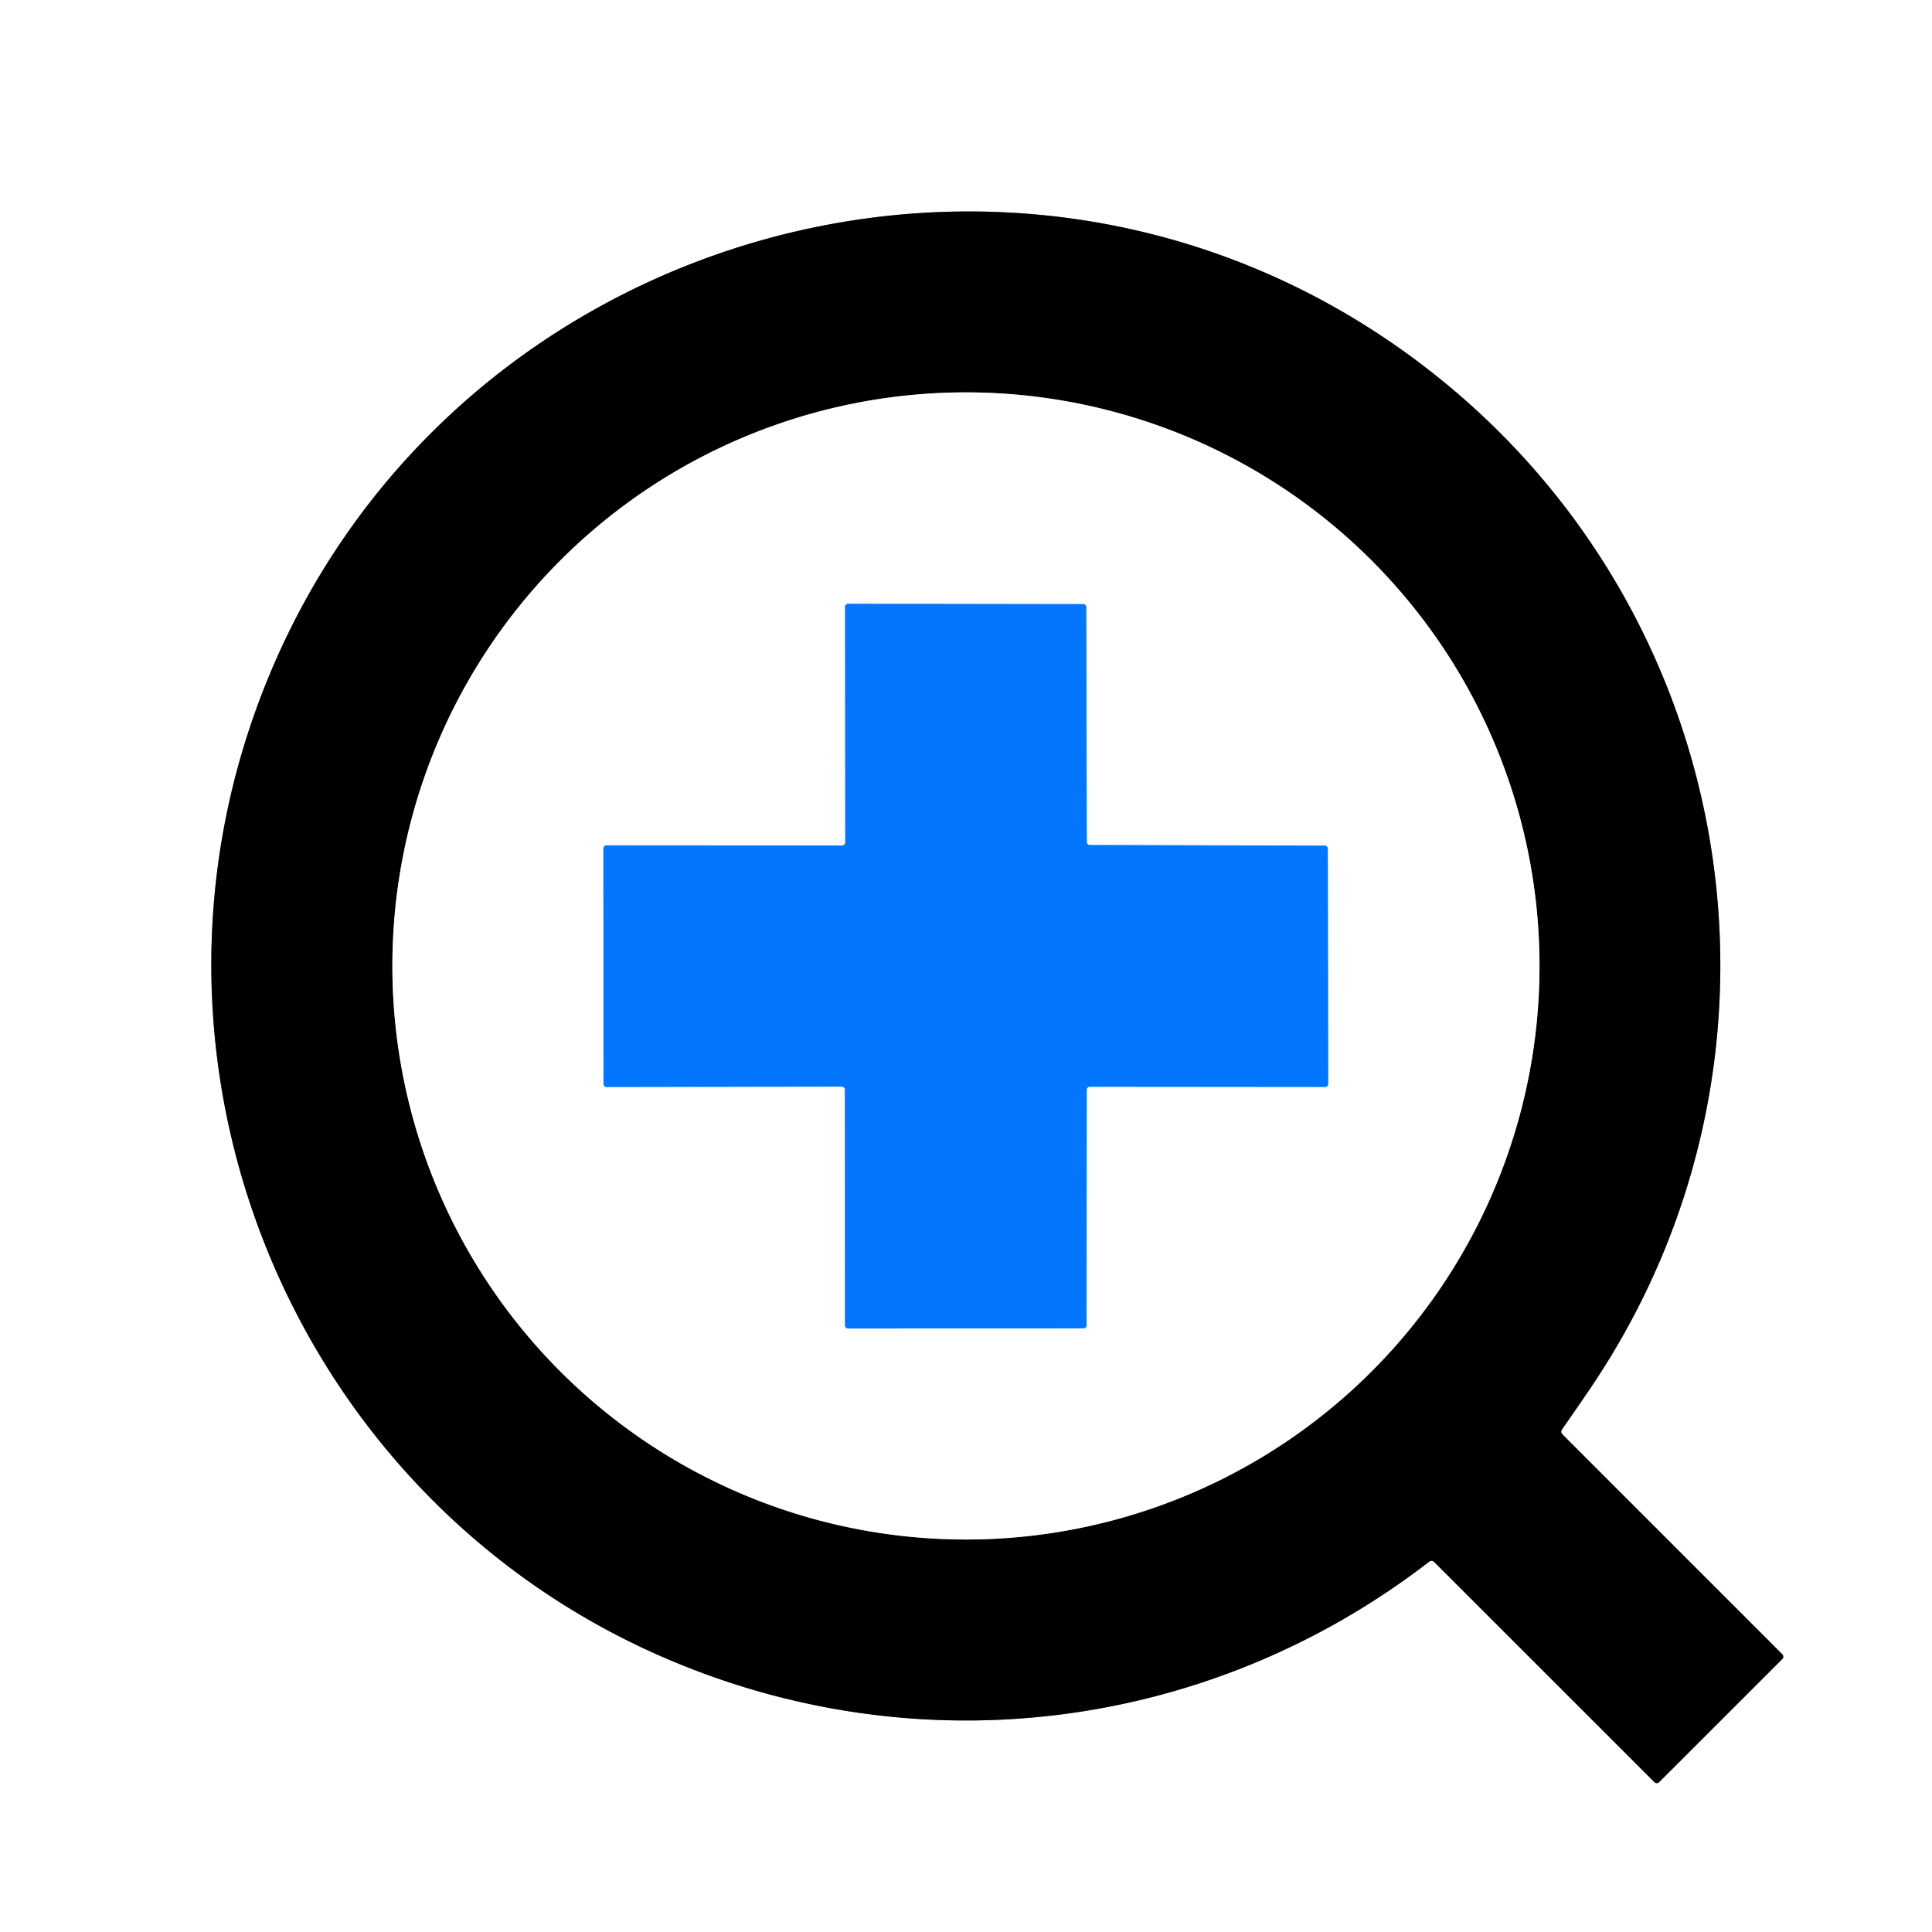 <svg viewBox="0.00 0.00 384.00 384.00" version="1.1" xmlns="http://www.w3.org/2000/svg">
<rect x="0.00" y="0.00" width="384.00" height="384.00" fill="#333333" stroke="none"/>
<g stroke-linecap="butt" fill="none" stroke-width="2.00">
<path d="M 310.48 284.08
  Q 313.18 280.22 316.01 276.06
  C 360.99 209.75 346.11 119.86 281.56 71.68
  C 200.53 11.18 82.87 47.30 50.02 143.50
  C 24.98 216.84 60.37 298.06 131.32 329.17
  C 182.34 351.54 240.39 344.13 284.09 310.37
  A 0.72 0.71 -41.1 0 1 285.03 310.43
  L 328.82 354.21
  A 0.67 0.66 -44.7 0 0 329.77 354.21
  L 354.23 329.76
  A 0.69 0.69 0.0 0 0 354.23 328.78
  L 310.57 285.12
  Q 310.09 284.64 310.48 284.08" stroke="#808080"></path>
<path d="M 305.99 191.99
  A 114.00 114.00 0.0 0 0 191.99 77.99
  A 114.00 114.00 0.0 0 0 77.99 191.99
  A 114.00 114.00 0.0 0 0 191.99 305.99
  A 114.00 114.00 0.0 0 0 305.99 191.99" stroke="#808080"></path>
<path d="M 215.99 216.61
  A 0.61 0.61 0.0 0 1 216.60 216.00
  L 263.38 216.04
  A 0.61 0.61 0.0 0 0 263.99 215.43
  L 263.91 168.69
  A 0.61 0.61 0.0 0 0 263.30 168.08
  L 216.61 167.95
  A 0.61 0.61 0.0 0 1 216.00 167.34
  L 215.90 120.69
  A 0.61 0.61 0.0 0 0 215.29 120.08
  L 168.57 120.01
  A 0.61 0.61 0.0 0 0 167.96 120.62
  L 168.00 167.44
  A 0.61 0.61 0.0 0 1 167.39 168.05
  L 120.54 168.02
  A 0.61 0.61 0.0 0 0 119.93 168.63
  L 119.95 215.44
  A 0.61 0.61 0.0 0 0 120.56 216.05
  L 167.31 215.97
  A 0.61 0.61 0.0 0 1 167.92 216.58
  L 167.95 263.44
  A 0.61 0.61 0.0 0 0 168.56 264.05
  L 215.35 264.02
  A 0.61 0.61 0.0 0 0 215.96 263.41
  L 215.99 216.61" stroke="#81bbff"></path>
</g>
<path d="M 0.00 0.00
  L 384.00 0.00
  L 384.00 384.00
  L 0.00 384.00
  L 0.00 0.00
  Z
  M 310.48 284.08
  Q 313.18 280.22 316.01 276.06
  C 360.99 209.75 346.11 119.86 281.56 71.68
  C 200.53 11.18 82.87 47.30 50.02 143.50
  C 24.98 216.84 60.37 298.06 131.32 329.17
  C 182.34 351.54 240.39 344.13 284.09 310.37
  A 0.72 0.71 -41.1 0 1 285.03 310.43
  L 328.82 354.21
  A 0.67 0.66 -44.7 0 0 329.77 354.21
  L 354.23 329.76
  A 0.69 0.69 0.0 0 0 354.23 328.78
  L 310.57 285.12
  Q 310.09 284.64 310.48 284.08
  Z" fill="#ffffff"></path>
<path d="M 310.48 284.08
  Q 310.09 284.64 310.57 285.12
  L 354.23 328.78
  A 0.69 0.69 0.0 0 1 354.23 329.76
  L 329.77 354.21
  A 0.67 0.66 -44.7 0 1 328.82 354.21
  L 285.03 310.43
  A 0.72 0.71 -41.1 0 0 284.09 310.37
  C 240.39 344.13 182.34 351.54 131.32 329.17
  C 60.37 298.06 24.98 216.84 50.02 143.50
  C 82.87 47.30 200.53 11.18 281.56 71.68
  C 346.11 119.86 360.99 209.75 316.01 276.06
  Q 313.18 280.22 310.48 284.08
  Z
  M 305.99 191.99
  A 114.00 114.00 0.0 0 0 191.99 77.99
  A 114.00 114.00 0.0 0 0 77.99 191.99
  A 114.00 114.00 0.0 0 0 191.99 305.99
  A 114.00 114.00 0.0 0 0 305.99 191.99
  Z" fill="#000000"></path>
<path d="M 305.99 191.99
  A 114.00 114.00 0.0 0 1 191.99 305.99
  A 114.00 114.00 0.0 0 1 77.99 191.99
  A 114.00 114.00 0.0 0 1 191.99 77.99
  A 114.00 114.00 0.0 0 1 305.99 191.99
  Z
  M 215.99 216.61
  A 0.61 0.61 0.0 0 1 216.60 216.00
  L 263.38 216.04
  A 0.61 0.61 0.0 0 0 263.99 215.43
  L 263.91 168.69
  A 0.61 0.61 0.0 0 0 263.30 168.08
  L 216.61 167.95
  A 0.61 0.61 0.0 0 1 216.00 167.34
  L 215.90 120.69
  A 0.61 0.61 0.0 0 0 215.29 120.08
  L 168.57 120.01
  A 0.61 0.61 0.0 0 0 167.96 120.62
  L 168.00 167.44
  A 0.61 0.61 0.0 0 1 167.39 168.05
  L 120.54 168.02
  A 0.61 0.61 0.0 0 0 119.93 168.63
  L 119.95 215.44
  A 0.61 0.61 0.0 0 0 120.56 216.05
  L 167.31 215.97
  A 0.61 0.61 0.0 0 1 167.92 216.58
  L 167.95 263.44
  A 0.61 0.61 0.0 0 0 168.56 264.05
  L 215.35 264.02
  A 0.61 0.61 0.0 0 0 215.96 263.41
  L 215.99 216.61
  Z" fill="#ffffff"></path>
<path d="M 215.99 216.61
  L 215.96 263.41
  A 0.61 0.61 0.0 0 1 215.35 264.02
  L 168.56 264.05
  A 0.61 0.61 0.0 0 1 167.95 263.44
  L 167.92 216.58
  A 0.61 0.61 0.0 0 0 167.31 215.97
  L 120.56 216.05
  A 0.61 0.61 0.0 0 1 119.95 215.44
  L 119.93 168.63
  A 0.61 0.61 0.0 0 1 120.54 168.02
  L 167.39 168.05
  A 0.61 0.61 0.0 0 0 168.00 167.44
  L 167.96 120.62
  A 0.61 0.61 0.0 0 1 168.57 120.01
  L 215.29 120.08
  A 0.61 0.61 0.0 0 1 215.90 120.69
  L 216.00 167.34
  A 0.61 0.61 0.0 0 0 216.61 167.95
  L 263.30 168.08
  A 0.61 0.61 0.0 0 1 263.91 168.69
  L 263.99 215.43
  A 0.61 0.61 0.0 0 1 263.38 216.04
  L 216.60 216.00
  A 0.61 0.61 0.0 0 0 215.99 216.61
  Z" fill="#0276ff"></path>
</svg>
